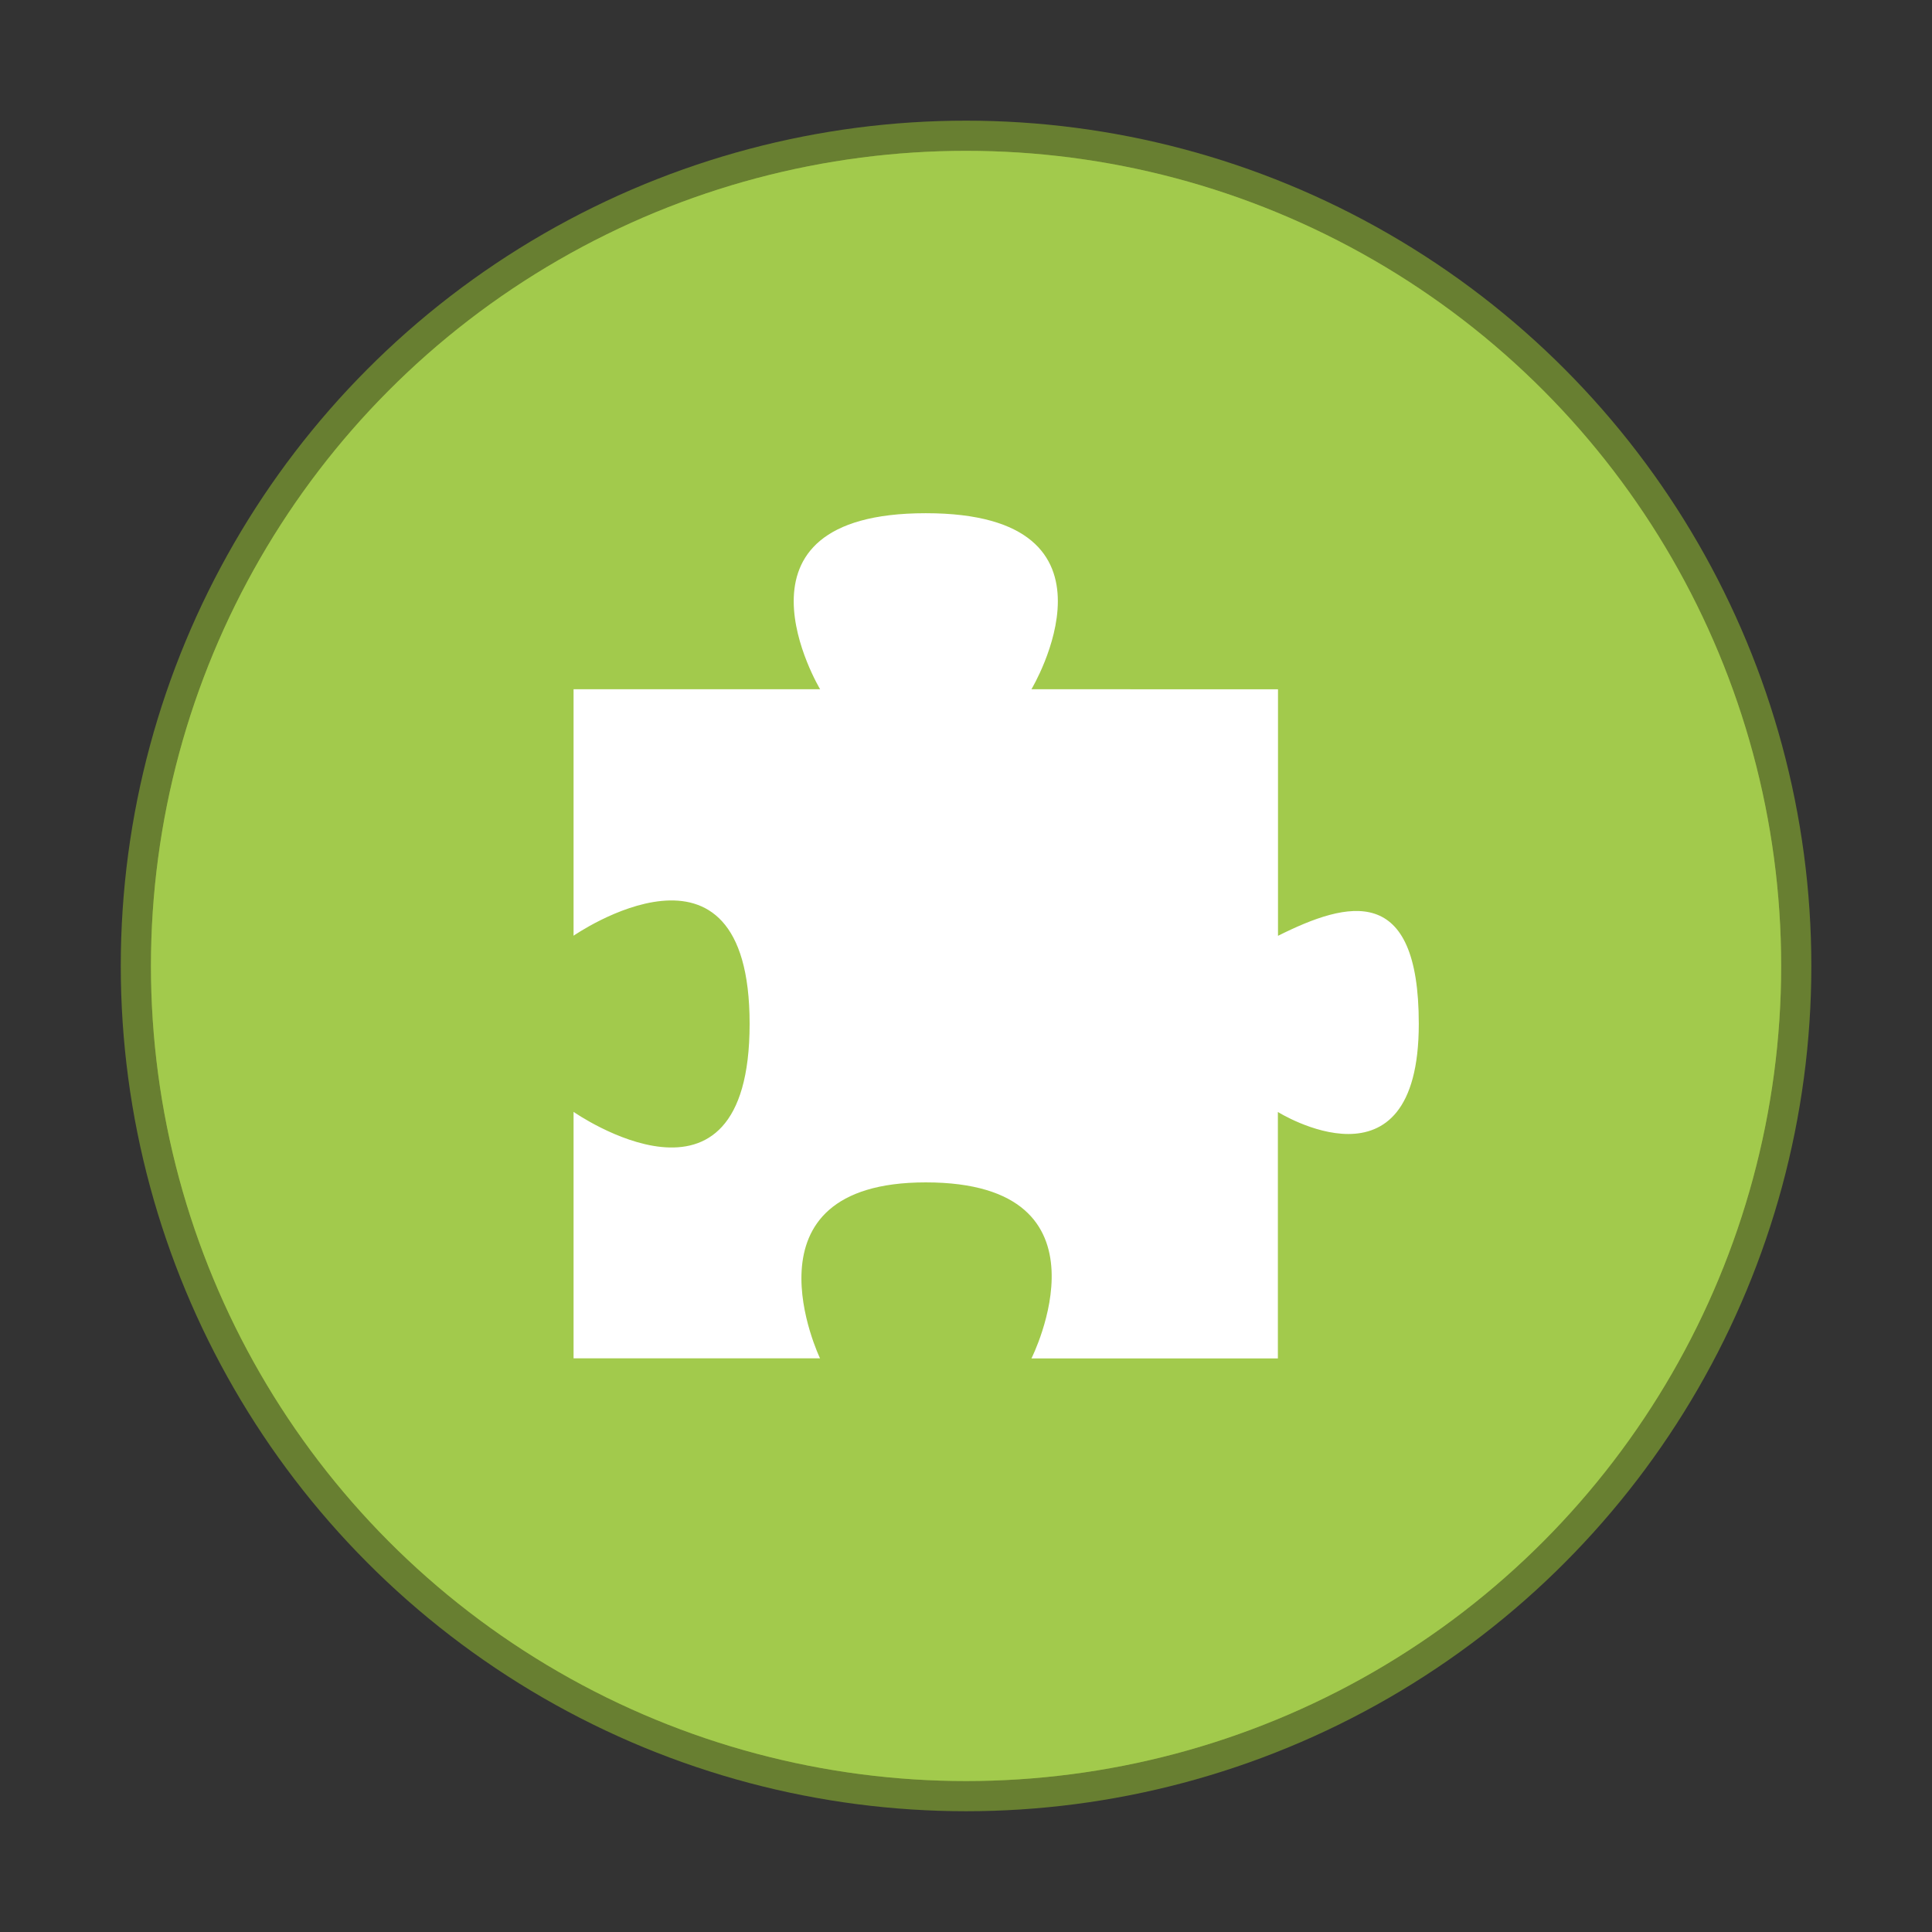 <svg xmlns="http://www.w3.org/2000/svg" width="64" height="64" viewBox="0 0 16.933 16.933"><rect x="0" y="0" width="16.933" height="16.933" fill="#333333" stroke="none"/><g transform="translate(0 -280.067)"><circle r="7.144" cy="288.533" cx="8.467" opacity=".75" fill="#a2ca4c" stroke="#7a9830" stroke-width=".529" paint-order="stroke markers fill"/><circle cx="8.467" cy="288.533" r="7.144" fill="#a2ca4c" paint-order="stroke markers fill"/><path d="M5.027 286.108v2.16s1.543-1.07 1.543.772c0 1.85-1.543.772-1.543.772v2.16h2.16s-.738-1.542.927-1.542c1.705 0 .926 1.543.926 1.543h2.16v-2.16s1.235.772 1.235-.773c0-1.234-.617-1.08-1.234-.771v-2.161H9.04s.926-1.543-.926-1.543-.926 1.543-.926 1.543m-2.16 0" fill="#fff"/></g></svg>